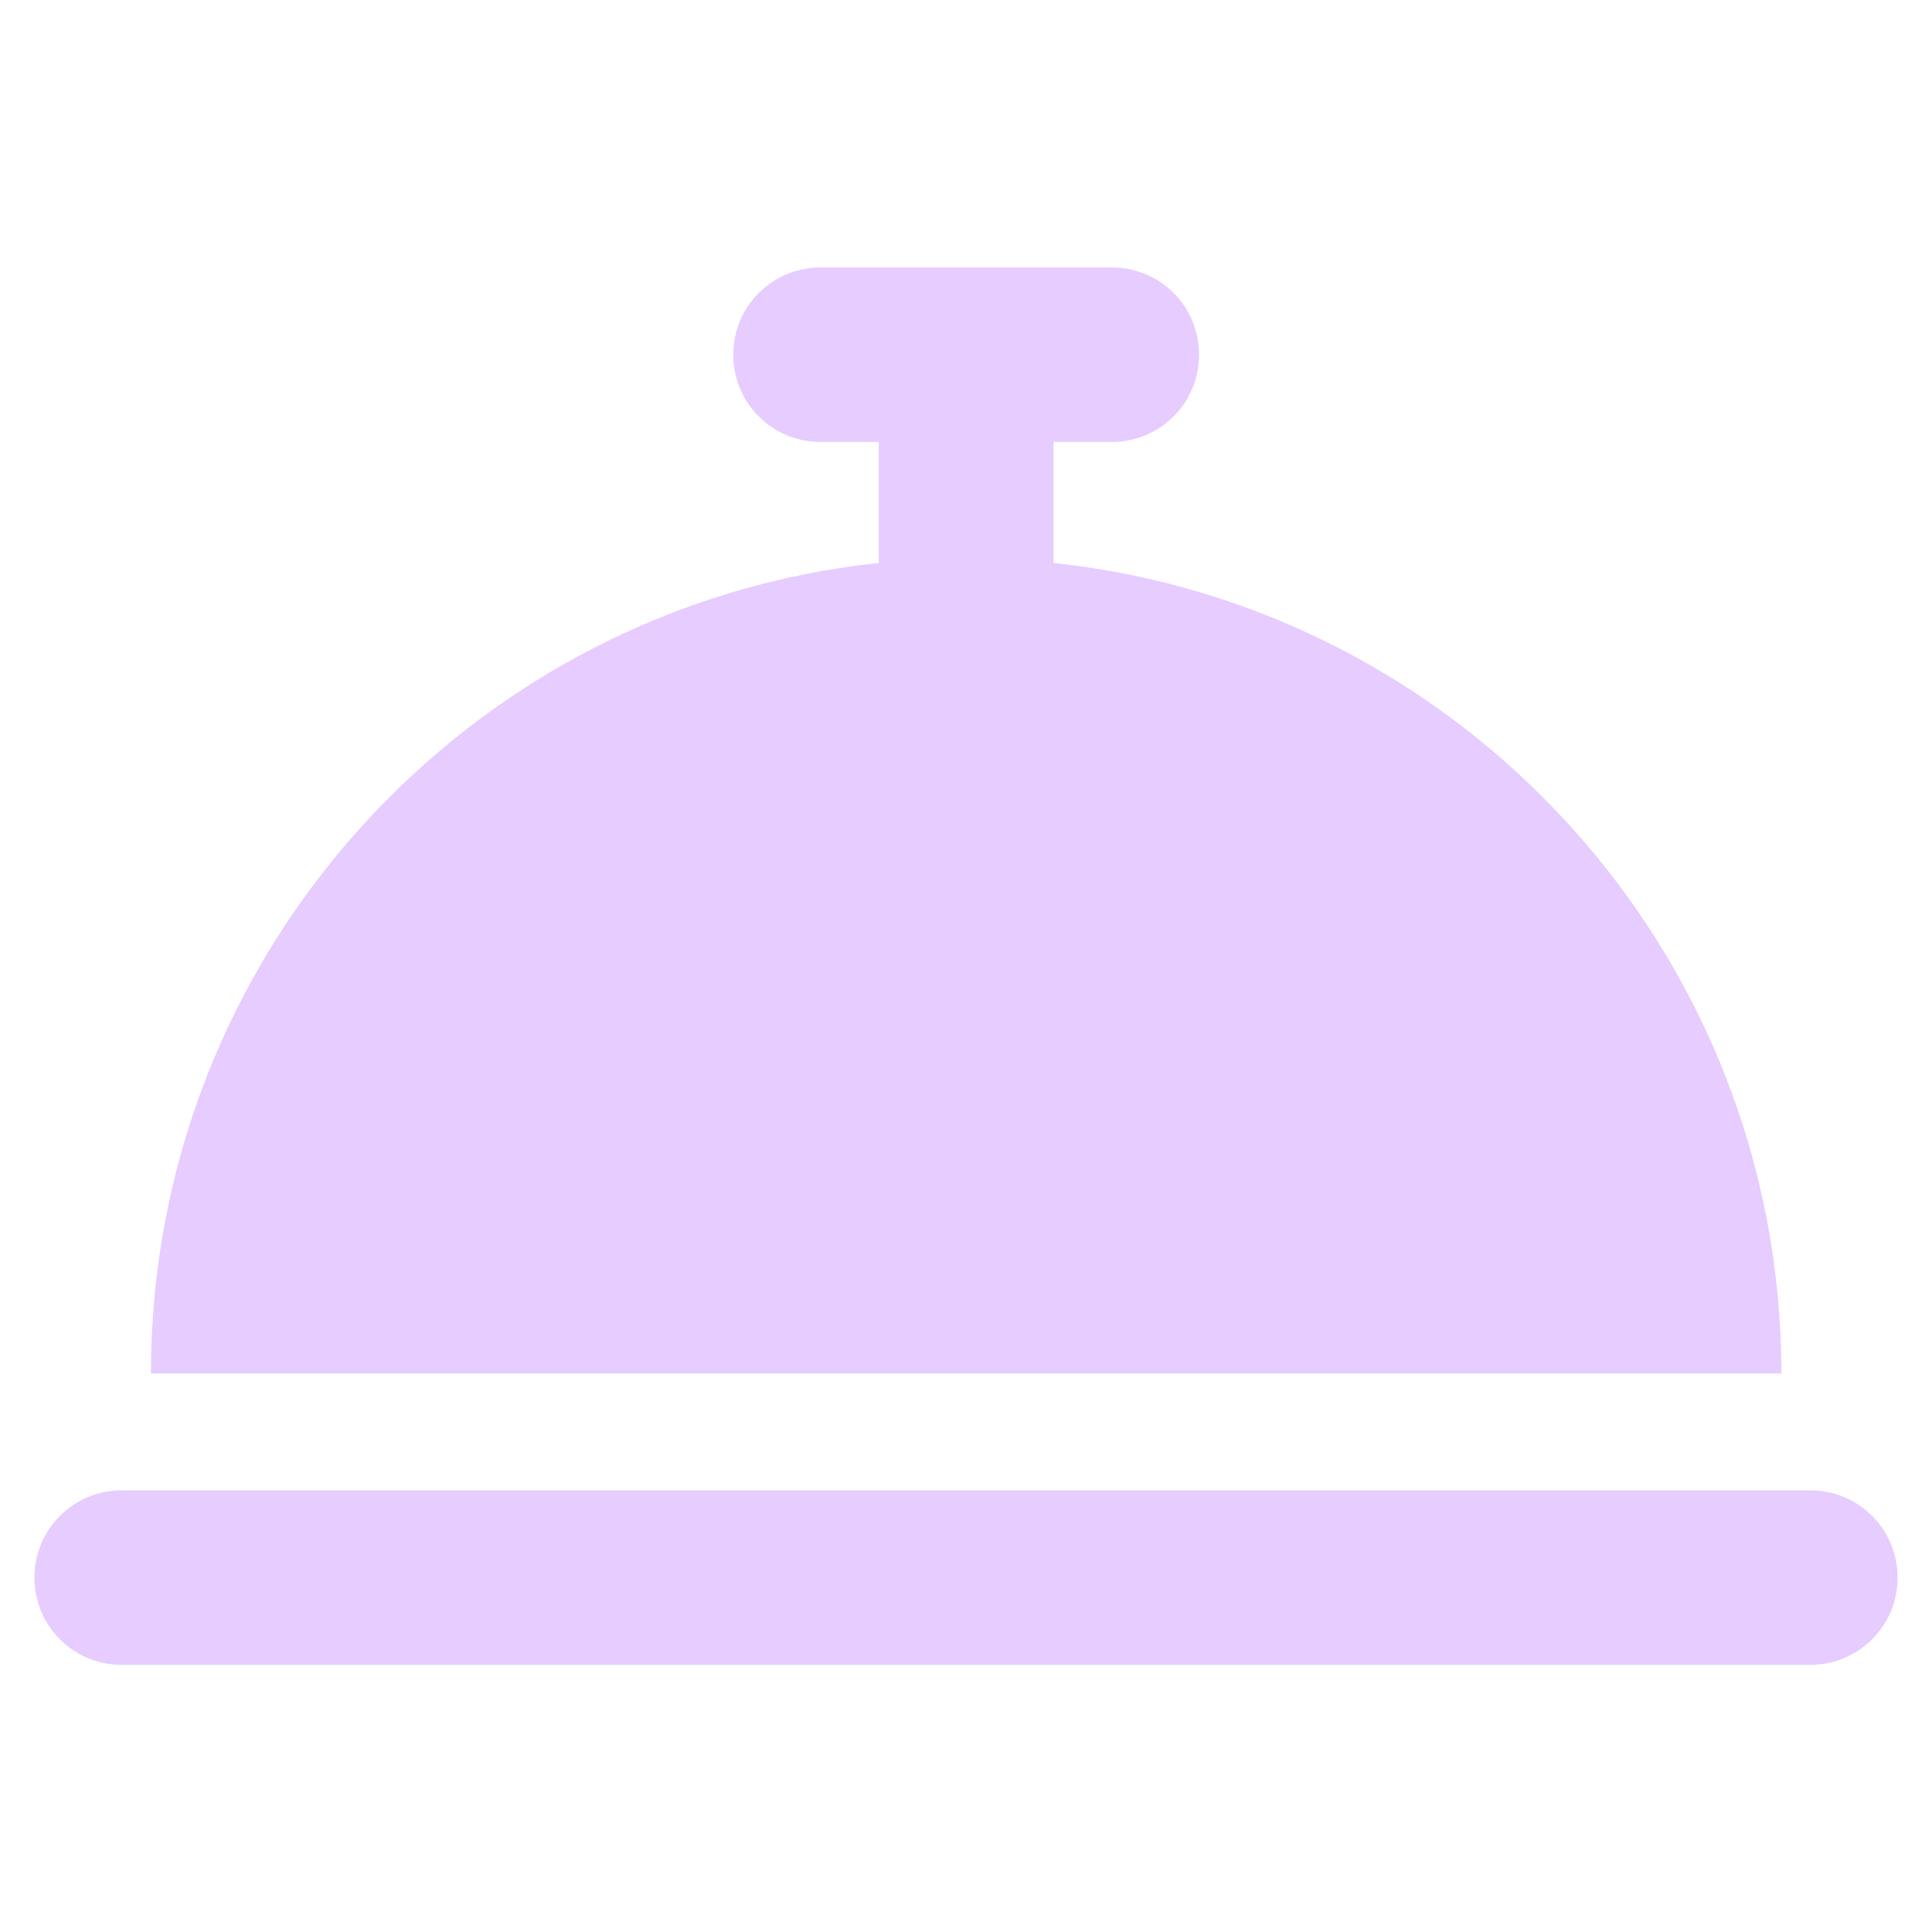 <?xml version="1.0" encoding="UTF-8"?><svg id="Layer_1" xmlns="http://www.w3.org/2000/svg" width="64" height="64" viewBox="0 0 64 64"><path d="M27.18,8.86c-1.6,0-2.89,1.29-2.89,2.89s1.29,2.89,2.89,2.89h1.93v4.01c-13.55,1.43-24.11,12.91-24.11,26.85h54.01c0-13.94-10.56-25.42-24.11-26.85v-4.01h1.93c1.6,0,2.89-1.29,2.89-2.89s-1.29-2.89-2.89-2.89h-9.65ZM4.03,49.37c-1.6,0-2.89,1.29-2.89,2.89s1.29,2.89,2.89,2.89h55.94c1.6,0,2.89-1.29,2.89-2.89s-1.29-2.89-2.89-2.89H4.03Z" style="fill:#e6ccff;"/></svg>